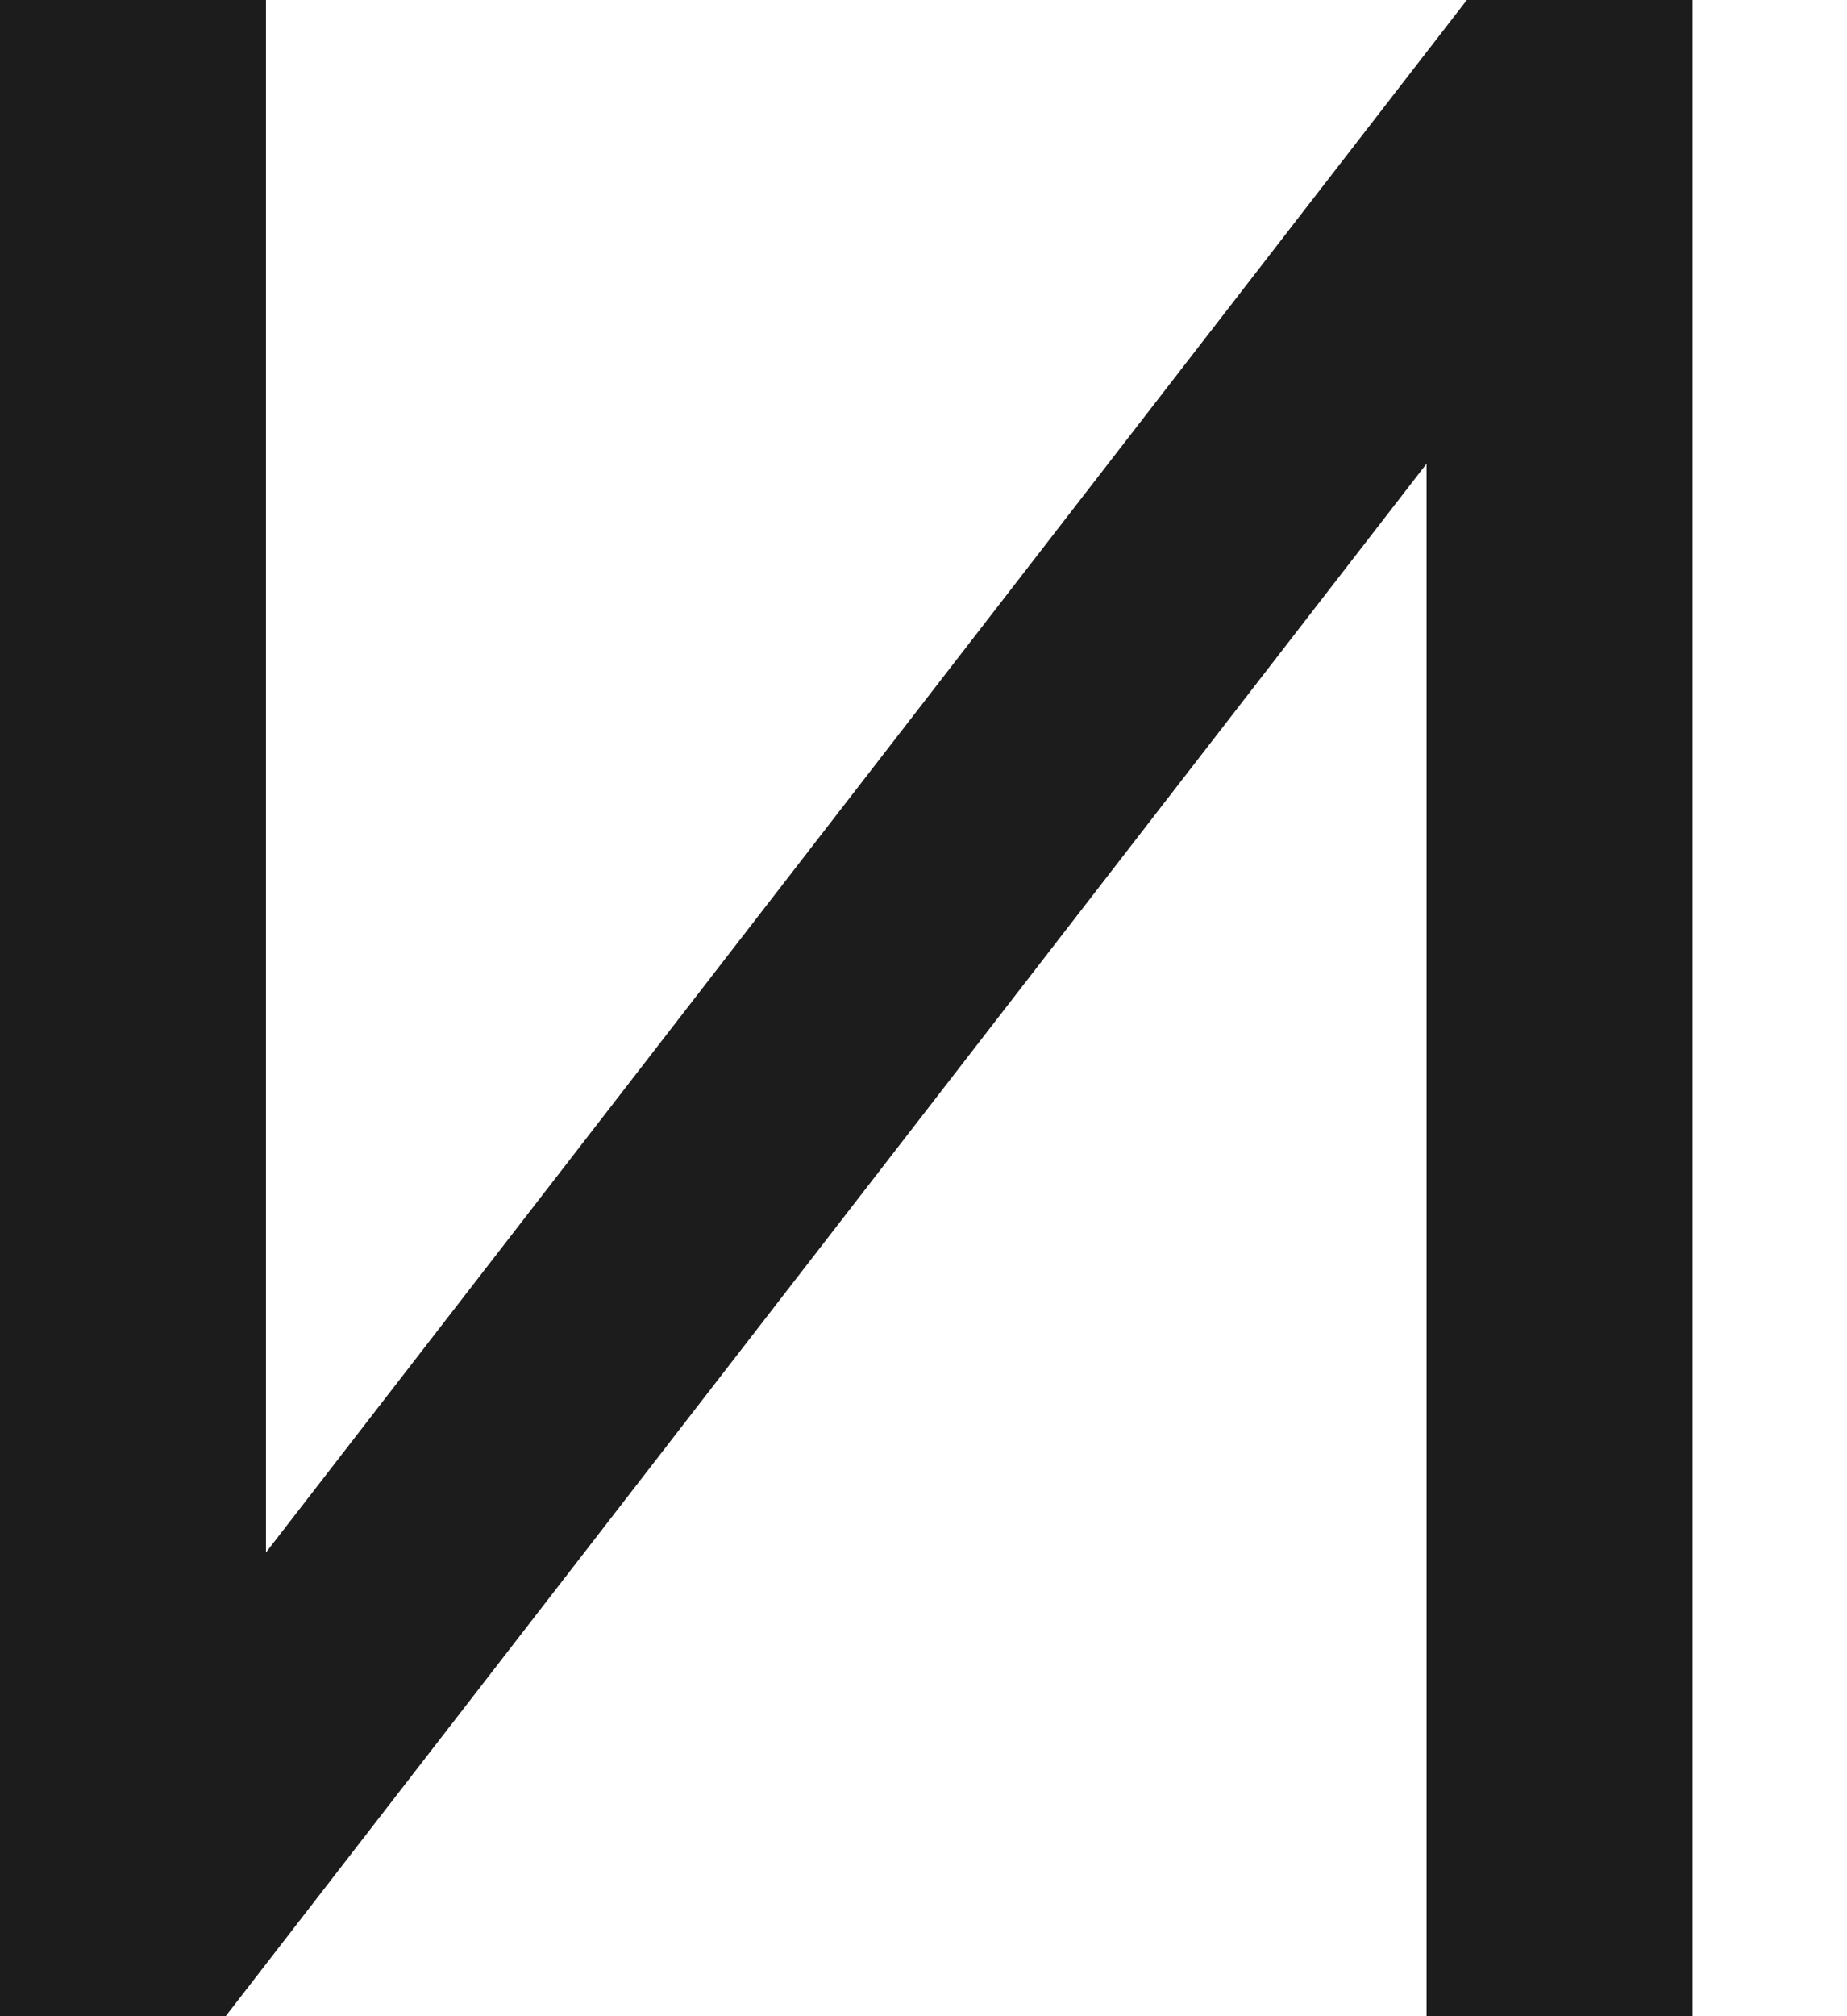 <?xml version="1.0" encoding="utf-8"?>
<svg xmlns="http://www.w3.org/2000/svg" fill="none" height="100%" overflow="visible" preserveAspectRatio="none" style="display: block;" viewBox="0 0 11 12" width="100%">
<path d="M1.584 9.24L8.736 0H10.08V12H8.496V2.76L1.344 12H0V0H1.584V9.24Z" fill="#1C1C1C" id="Vector"/>
</svg>